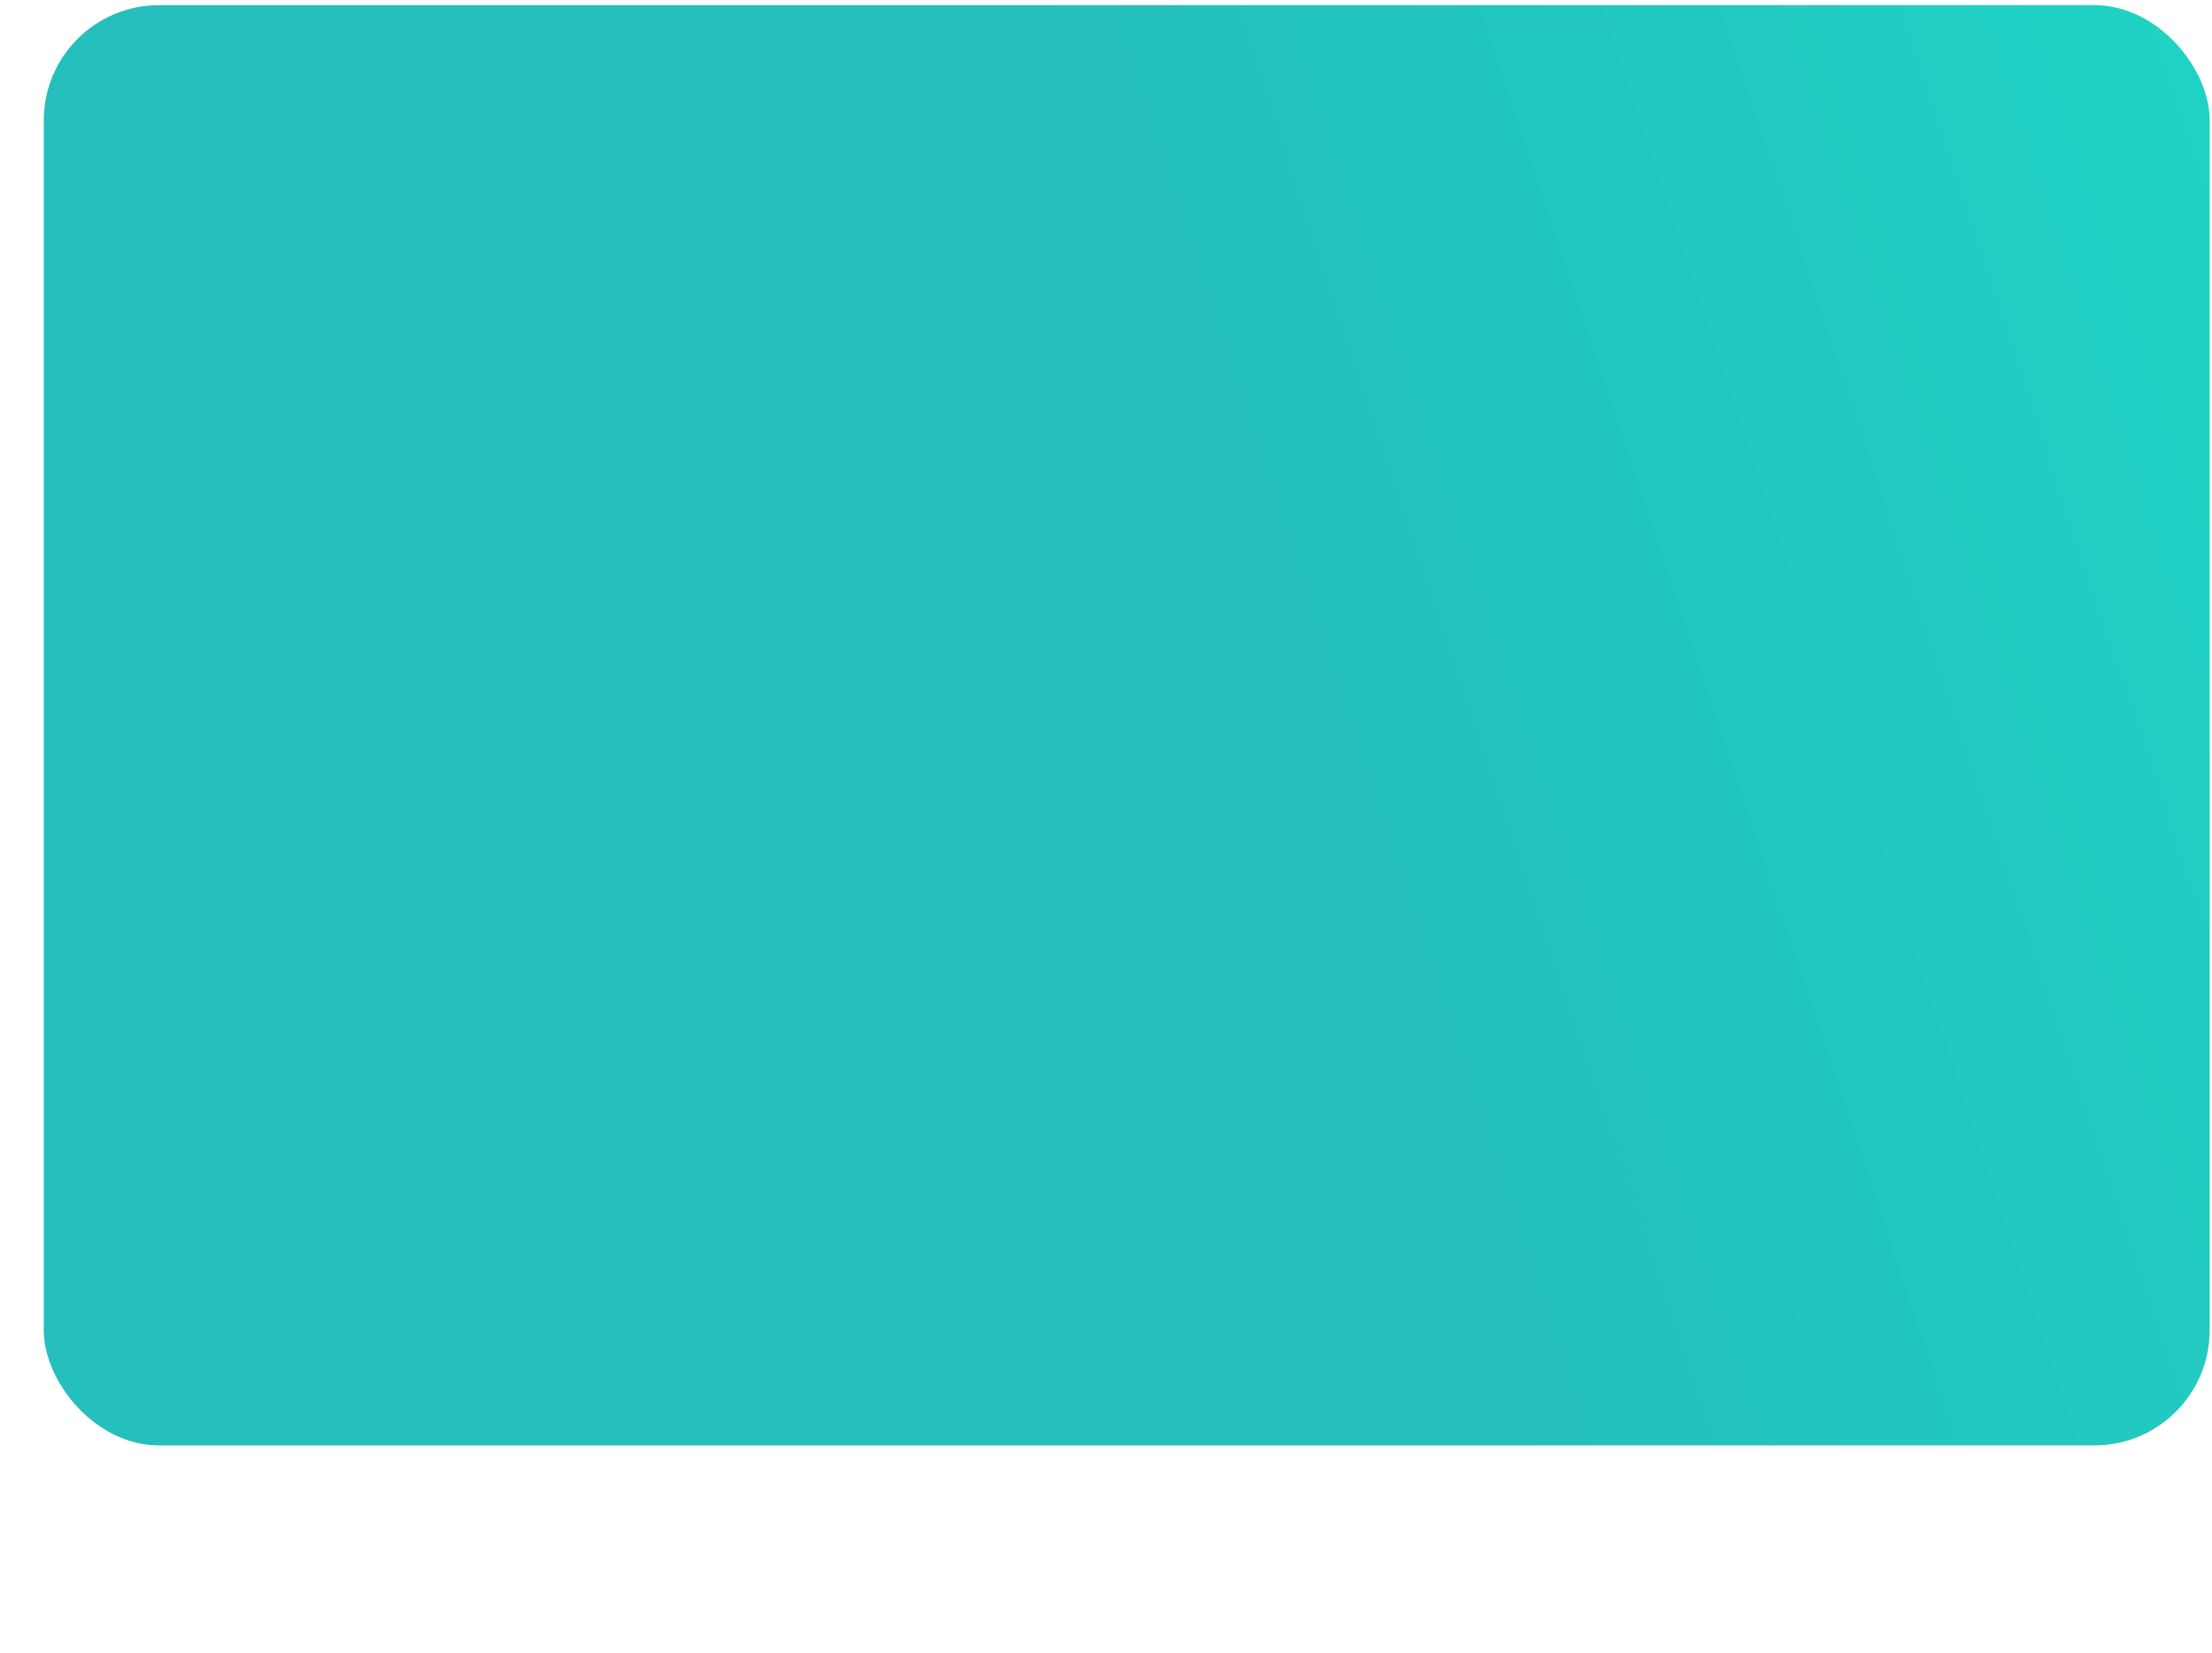 <?xml version="1.0" encoding="UTF-8"?> <svg xmlns="http://www.w3.org/2000/svg" width="384" height="287" viewBox="0 0 384 287" fill="none"> <g filter="url(#filter0_f_471_9953)"> <rect x="40.446" y="202.312" width="303.005" height="43.913" fill="#24C1BD" fill-opacity="0.7"></rect> </g> <rect x="7.598" y="0.895" width="376" height="250" rx="20" fill="url(#paint0_linear_471_9953)"></rect> <defs> <filter id="filter0_f_471_9953" x="0.446" y="162.312" width="383.005" height="123.914" filterUnits="userSpaceOnUse" color-interpolation-filters="sRGB"> <feFlood flood-opacity="0" result="BackgroundImageFix"></feFlood> <feBlend mode="normal" in="SourceGraphic" in2="BackgroundImageFix" result="shape"></feBlend> <feGaussianBlur stdDeviation="20" result="effect1_foregroundBlur_471_9953"></feGaussianBlur> </filter> <linearGradient id="paint0_linear_471_9953" x1="246.722" y1="206.591" x2="491.919" y2="125.064" gradientUnits="userSpaceOnUse"> <stop stop-color="#25BFBD"></stop> <stop offset="1" stop-color="#1CD9C6"></stop> </linearGradient> </defs> </svg> 
